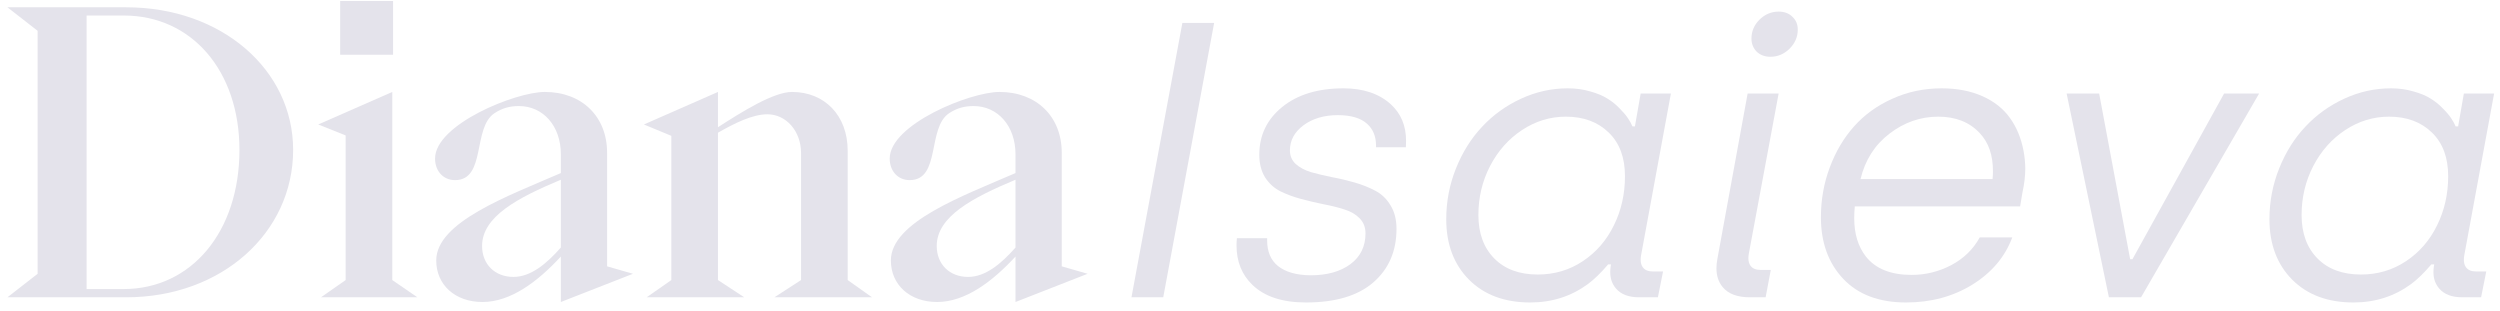 <svg width="185" height="23" viewBox="0 0 185 23" fill="none" xmlns="http://www.w3.org/2000/svg">
<path d="M9.338 22C16.414 22 21.692 17.215 21.692 11.096C21.692 5.18 16.414 0.54 9.338 0.54L0.551 0.54L2.784 2.28L2.784 20.26L0.551 22H9.338ZM6.409 1.149L9.164 1.149C14.181 1.149 17.719 5.238 17.719 11.096C17.719 17.128 14.181 21.391 9.135 21.391H6.409L6.409 1.149Z" fill="#E4E3EB"/>
<path d="M29.087 4.049V0.076L25.172 0.076V4.049L29.087 4.049ZM23.752 22H30.886L29.029 20.724L29.029 6.804L23.549 9.211L25.578 10.023L25.578 20.724L23.752 22Z" fill="#E4E3EB"/>
<path d="M35.703 22.348C37.791 22.348 39.792 20.84 41.503 18.984L41.503 22.348L46.839 20.26L44.925 19.709V11.299C44.925 8.631 43.069 6.804 40.314 6.804C38.139 6.804 32.194 9.211 32.194 11.734C32.194 12.662 32.803 13.329 33.673 13.329C35.993 13.329 34.949 9.443 36.602 8.37C37.182 7.993 37.733 7.848 38.4 7.848C40.198 7.848 41.503 9.327 41.503 11.415V12.807C37.559 14.518 32.281 16.432 32.281 19.274C32.281 21.072 33.673 22.348 35.703 22.348ZM37.994 20.492C36.631 20.492 35.674 19.564 35.674 18.201C35.674 16.026 38.313 14.634 41.503 13.3V18.317C40.43 19.535 39.27 20.492 37.994 20.492Z" fill="#E4E3EB"/>
<path d="M47.852 22H55.073L53.13 20.724V9.82C54.348 9.124 55.682 8.457 56.784 8.457C58.176 8.457 59.278 9.704 59.278 11.328V20.724L57.306 22H64.527L62.729 20.724V11.154C62.729 8.544 61.018 6.804 58.611 6.804C57.248 6.804 54.928 8.254 53.13 9.414V6.804L47.649 9.211L49.679 10.052V20.724L47.852 22Z" fill="#E4E3EB"/>
<path d="M69.347 22.348C71.435 22.348 73.436 20.84 75.147 18.984V22.348L80.483 20.26L78.569 19.709V11.299C78.569 8.631 76.713 6.804 73.958 6.804C71.783 6.804 65.838 9.211 65.838 11.734C65.838 12.662 66.447 13.329 67.317 13.329C69.637 13.329 68.593 9.443 70.246 8.37C70.826 7.993 71.377 7.848 72.044 7.848C73.842 7.848 75.147 9.327 75.147 11.415V12.807C71.203 14.518 65.925 16.432 65.925 19.274C65.925 21.072 67.317 22.348 69.347 22.348ZM71.638 20.492C70.275 20.492 69.318 19.564 69.318 18.201C69.318 16.026 71.957 14.634 75.147 13.3V18.317C74.074 19.535 72.914 20.492 71.638 20.492Z" fill="#E4E3EB"/>
<path d="M83.729 22L87.496 1.695L89.846 1.695L86.08 22H83.729Z" fill="#E4E3EB"/>
<path d="M91.531 17.625H93.769C93.769 17.681 93.769 17.738 93.769 17.795C93.769 18.616 94.033 19.244 94.561 19.678C95.128 20.131 95.935 20.362 96.983 20.372C98.201 20.372 99.183 20.098 99.928 19.55C100.674 18.994 101.047 18.234 101.047 17.271C101.047 16.818 100.901 16.445 100.608 16.152C100.325 15.859 99.952 15.642 99.489 15.501C99.027 15.35 98.517 15.222 97.96 15.118C97.403 15.005 96.841 14.873 96.275 14.722C95.718 14.571 95.208 14.382 94.746 14.155C94.283 13.919 93.906 13.575 93.613 13.122C93.33 12.659 93.188 12.102 93.188 11.451C93.188 10.016 93.75 8.841 94.873 7.925C96.006 7 97.521 6.537 99.418 6.537C100.882 6.537 102.048 6.929 102.916 7.713C103.671 8.402 104.049 9.303 104.049 10.417C104.049 10.578 104.044 10.738 104.035 10.899H101.826C101.826 10.861 101.826 10.818 101.826 10.771C101.826 10.091 101.604 9.553 101.16 9.157C100.688 8.732 99.966 8.52 98.994 8.52C97.984 8.52 97.139 8.77 96.459 9.27C95.789 9.771 95.454 10.389 95.454 11.125C95.454 11.531 95.595 11.866 95.878 12.13C96.171 12.395 96.549 12.598 97.011 12.739C97.483 12.872 97.998 12.994 98.555 13.108C99.121 13.211 99.683 13.344 100.24 13.504C100.797 13.665 101.307 13.867 101.769 14.113C102.241 14.358 102.619 14.722 102.902 15.203C103.195 15.675 103.341 16.251 103.341 16.931C103.341 18.583 102.77 19.904 101.627 20.896C100.485 21.887 98.824 22.383 96.643 22.383C94.897 22.383 93.575 21.948 92.678 21.08C91.895 20.325 91.503 19.352 91.503 18.163C91.503 17.993 91.512 17.814 91.531 17.625Z" fill="#E4E3EB"/>
<path d="M107.022 16.223C107.022 14.911 107.263 13.655 107.745 12.456C108.226 11.257 108.873 10.228 109.685 9.369C110.496 8.501 111.455 7.812 112.559 7.302C113.664 6.792 114.815 6.537 116.014 6.537C116.609 6.537 117.161 6.613 117.671 6.764C118.19 6.905 118.62 7.085 118.959 7.302C119.299 7.51 119.601 7.755 119.866 8.038C120.14 8.312 120.342 8.553 120.475 8.76C120.616 8.968 120.725 9.166 120.8 9.355H120.984L121.409 6.92H123.647L121.438 18.899C121.419 19.012 121.409 19.121 121.409 19.225C121.409 19.451 121.461 19.635 121.565 19.777C121.716 19.985 121.966 20.089 122.315 20.089H123.066L122.684 22L121.296 22C120.522 22 119.951 21.783 119.583 21.349C119.299 21.018 119.158 20.617 119.158 20.145C119.158 20.013 119.167 19.876 119.186 19.735L119.214 19.565H119.002C118.464 20.197 117.964 20.683 117.501 21.023C116.264 21.929 114.844 22.383 113.239 22.383C111.341 22.383 109.831 21.821 108.708 20.697C107.584 19.565 107.022 18.073 107.022 16.223ZM109.401 15.911C109.401 17.261 109.793 18.333 110.577 19.126C111.36 19.919 112.432 20.315 113.791 20.315C115.028 20.315 116.142 19.985 117.133 19.324C118.124 18.663 118.889 17.78 119.427 16.676C119.974 15.572 120.248 14.358 120.248 13.037C120.248 11.659 119.847 10.582 119.044 9.808C118.242 9.025 117.185 8.633 115.873 8.633C114.711 8.633 113.631 8.963 112.63 9.624C111.639 10.276 110.85 11.163 110.265 12.286C109.689 13.4 109.401 14.609 109.401 15.911Z" fill="#E4E3EB"/>
<path d="M127.087 19.154L129.325 6.92L131.619 6.92L129.41 18.786C129.391 18.899 129.381 19.008 129.381 19.111C129.381 19.338 129.433 19.522 129.537 19.664C129.688 19.871 129.938 19.975 130.288 19.975H131.038L130.656 22H129.495C128.56 22 127.885 21.745 127.47 21.235C127.168 20.867 127.017 20.405 127.017 19.848C127.017 19.631 127.04 19.399 127.087 19.154ZM129.608 2.856C129.608 2.318 129.806 1.85 130.203 1.454C130.609 1.057 131.081 0.859 131.619 0.859C132.043 0.859 132.383 0.987 132.638 1.241C132.903 1.487 133.035 1.803 133.035 2.19C133.035 2.728 132.832 3.2 132.426 3.606C132.02 4.003 131.548 4.201 131.01 4.201C130.594 4.201 130.255 4.073 129.99 3.819C129.735 3.554 129.608 3.233 129.608 2.856Z" fill="#E4E3EB"/>
<path d="M134.748 16.081C134.748 14.788 134.965 13.561 135.399 12.4C135.834 11.229 136.433 10.214 137.198 9.355C137.972 8.487 138.921 7.802 140.044 7.302C141.167 6.792 142.38 6.537 143.683 6.537C144.825 6.537 145.831 6.731 146.699 7.118C147.568 7.505 148.247 8.043 148.738 8.732C149.229 9.412 149.564 10.224 149.744 11.168C149.819 11.574 149.862 11.998 149.871 12.442C149.871 13.018 149.8 13.622 149.659 14.255L149.489 15.274L137.254 15.274C137.226 15.576 137.212 15.864 137.212 16.138C137.212 17.299 137.5 18.248 138.076 18.984C138.793 19.89 139.921 20.343 141.46 20.343C142.489 20.343 143.466 20.103 144.391 19.621C145.316 19.13 146.02 18.446 146.501 17.568H148.908C148.37 19.012 147.384 20.178 145.949 21.066C144.523 21.944 142.89 22.383 141.049 22.383C139.057 22.383 137.509 21.802 136.405 20.641C135.3 19.47 134.748 17.95 134.748 16.081ZM137.679 13.249L147.45 13.249C147.469 13.06 147.478 12.876 147.478 12.697C147.487 11.498 147.162 10.549 146.501 9.851C145.746 9.039 144.722 8.633 143.428 8.633C142.116 8.633 140.912 9.053 139.817 9.893C138.732 10.724 138.019 11.843 137.679 13.249Z" fill="#E4E3EB"/>
<path d="M152.93 6.92H155.337L157.631 19.182H157.801L164.584 6.92H167.175L158.438 22H156.059L152.93 6.92Z" fill="#E4E3EB"/>
<path d="M167.939 16.223C167.939 14.911 168.18 13.655 168.662 12.456C169.143 11.257 169.79 10.228 170.602 9.369C171.413 8.501 172.372 7.812 173.476 7.302C174.581 6.792 175.732 6.537 176.931 6.537C177.526 6.537 178.078 6.613 178.588 6.764C179.107 6.905 179.537 7.085 179.876 7.302C180.216 7.51 180.518 7.755 180.783 8.038C181.057 8.312 181.259 8.553 181.392 8.76C181.533 8.968 181.642 9.166 181.717 9.355H181.901L182.326 6.92H184.564L182.355 18.899C182.336 19.012 182.326 19.121 182.326 19.225C182.326 19.451 182.378 19.635 182.482 19.777C182.633 19.985 182.883 20.089 183.232 20.089H183.983L183.601 22H182.213C181.439 22 180.868 21.783 180.5 21.349C180.216 21.018 180.075 20.617 180.075 20.145C180.075 20.013 180.084 19.876 180.103 19.735L180.131 19.565H179.919C179.381 20.197 178.881 20.683 178.418 21.023C177.181 21.929 175.761 22.383 174.156 22.383C172.258 22.383 170.748 21.821 169.625 20.697C168.501 19.565 167.939 18.073 167.939 16.223ZM170.318 15.911C170.318 17.261 170.71 18.333 171.494 19.126C172.277 19.919 173.349 20.315 174.708 20.315C175.945 20.315 177.059 19.985 178.05 19.324C179.041 18.663 179.806 17.78 180.344 16.676C180.891 15.572 181.165 14.358 181.165 13.037C181.165 11.659 180.764 10.582 179.961 9.808C179.159 9.025 178.102 8.633 176.79 8.633C175.628 8.633 174.548 8.963 173.547 9.624C172.556 10.276 171.767 11.163 171.182 12.286C170.606 13.4 170.318 14.609 170.318 15.911Z" fill="#E4E3EB"/>
</svg>
